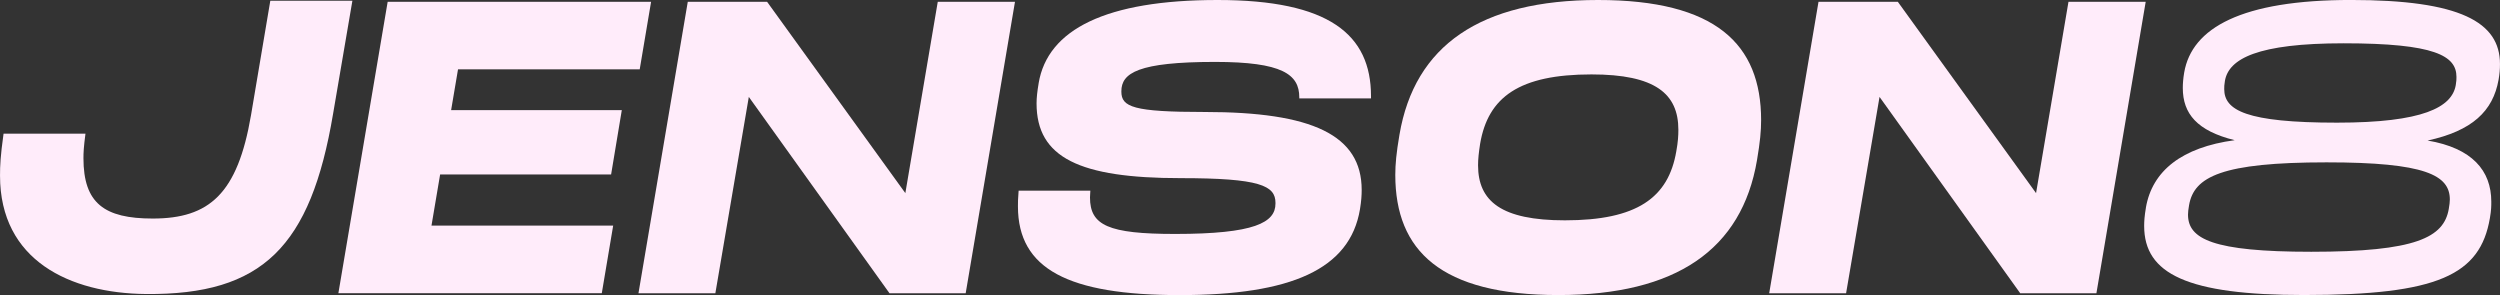 <svg fill="none" height="19" viewBox="0 0 161 19" width="161" xmlns="http://www.w3.org/2000/svg" xmlns:xlink="http://www.w3.org/1999/xlink"><rect x="0" y="0" width="161" height="19" fill="#333333" stroke="none"/><clipPath id="a"><path d="m0 0h161v19h-161z"/></clipPath><g clip-path="url(#a)" fill="#ffecfa"><path d="m24.966.115h16.964l-.733 4.352h-11.701l-.444 2.625h10.992l-.689 4.145h-11.012l-.556 3.293h11.701l-.733 4.354h-16.964z"/><path d="m48.224 6.241-2.155 12.644h-4.952l3.176-18.77h5.107l8.904 12.322 2.088-12.322h4.973l-3.175 18.77h-4.907z"/><path d="m66.887 5.366c.577-3.479 4.353-5.366 11.524-5.366 7.172 0 9.882 2.211 9.882 6.196v.139h-4.619v-.068c0-1.475-1.089-2.28-5.419-2.28-4.952 0-6.039.713-6.039 1.889v.023c0 .99.756 1.313 5.373 1.313 6.905 0 10.103 1.475 10.103 5.02 0 .346-.023.713-.11 1.244-.643 3.869-4.44 5.528-11.614 5.528s-10.413-1.682-10.413-5.712c0-.254 0-.484.044-1.014h4.619c0 .115-.023.299-.023.438 0 1.797 1.176 2.35 5.483 2.35 5.129 0 6.462-.737 6.462-1.957v-.047c0-1.106-.999-1.59-6.106-1.59-6.505 0-9.28-1.313-9.28-4.813 0-.369.044-.76.133-1.289z"/><path d="m90.124 8.683c.976-5.758 5.219-8.683 12.79-8.683 7.571 0 10.502 2.832 10.502 7.739 0 .691-.066 1.404-.266 2.58-.977 5.758-5.219 8.682-12.79 8.682-7.572 0-10.503-2.856-10.503-7.739 0-.691.067-1.404.267-2.58zm17.83 1.059c.11-.598.133-1.014.133-1.381 0-2.326-1.488-3.569-5.595-3.569-4.641 0-6.662 1.451-7.172 4.467-.089.576-.133.99-.133 1.383 0 2.326 1.509 3.547 5.595 3.547 4.641 0 6.662-1.451 7.172-4.446z"/><path d="m121.042 6.241-2.154 12.644h-4.952l3.176-18.77h5.107l8.903 12.322 2.088-12.322h4.973l-3.174 18.77h-4.907z"/><path d="m17.408.047-1.243 7.37c-.866 5.067-2.687 6.657-6.328 6.657-3.131 0-4.463-.99-4.463-3.893 0-.347.016-.704.13-1.572h-5.275c-.202 1.455-.228 2.051-.228 2.701 0 5.458 4.493 7.577 9.393 7.624 7.505.07 10.615-3.039 12.057-11.609l1.243-7.278z"/><path d="m138.194 13.38c.404-2.371 2.311-3.893 5.719-4.352-2.421-.6-3.341-1.705-3.341-3.364 0-.254.022-.6.089-.99.493-2.879 3.699-4.676 10.741-4.676s9.596 1.428 9.596 4.123c0 .346-.023.621-.09 1.014-.359 2.027-1.704 3.293-4.573 3.915 2.869.484 4.104 1.934 4.104 3.938 0 .299 0 .529-.09 1.059-.627 3.663-3.341 4.952-11.973 4.952-7.512 0-10.292-1.359-10.292-4.446 0-.322.023-.645.112-1.174zm10.652 2.834c6.749 0 8.542-.922 8.856-2.764.046-.254.067-.461.067-.6 0-1.567-1.569-2.395-7.938-2.395-6.749 0-8.542.922-8.856 2.764-.046.254-.067.461-.067.6 0 1.567 1.569 2.395 7.938 2.395zm1.658-8.315c5.538 0 7.4-.99 7.647-2.418.045-.254.045-.391.045-.529 0-1.359-1.39-2.164-7.264-2.164-5.538 0-7.4.99-7.647 2.418-.045.254-.045.391-.045.529 0 1.359 1.39 2.164 7.264 2.164z"/></g></svg>